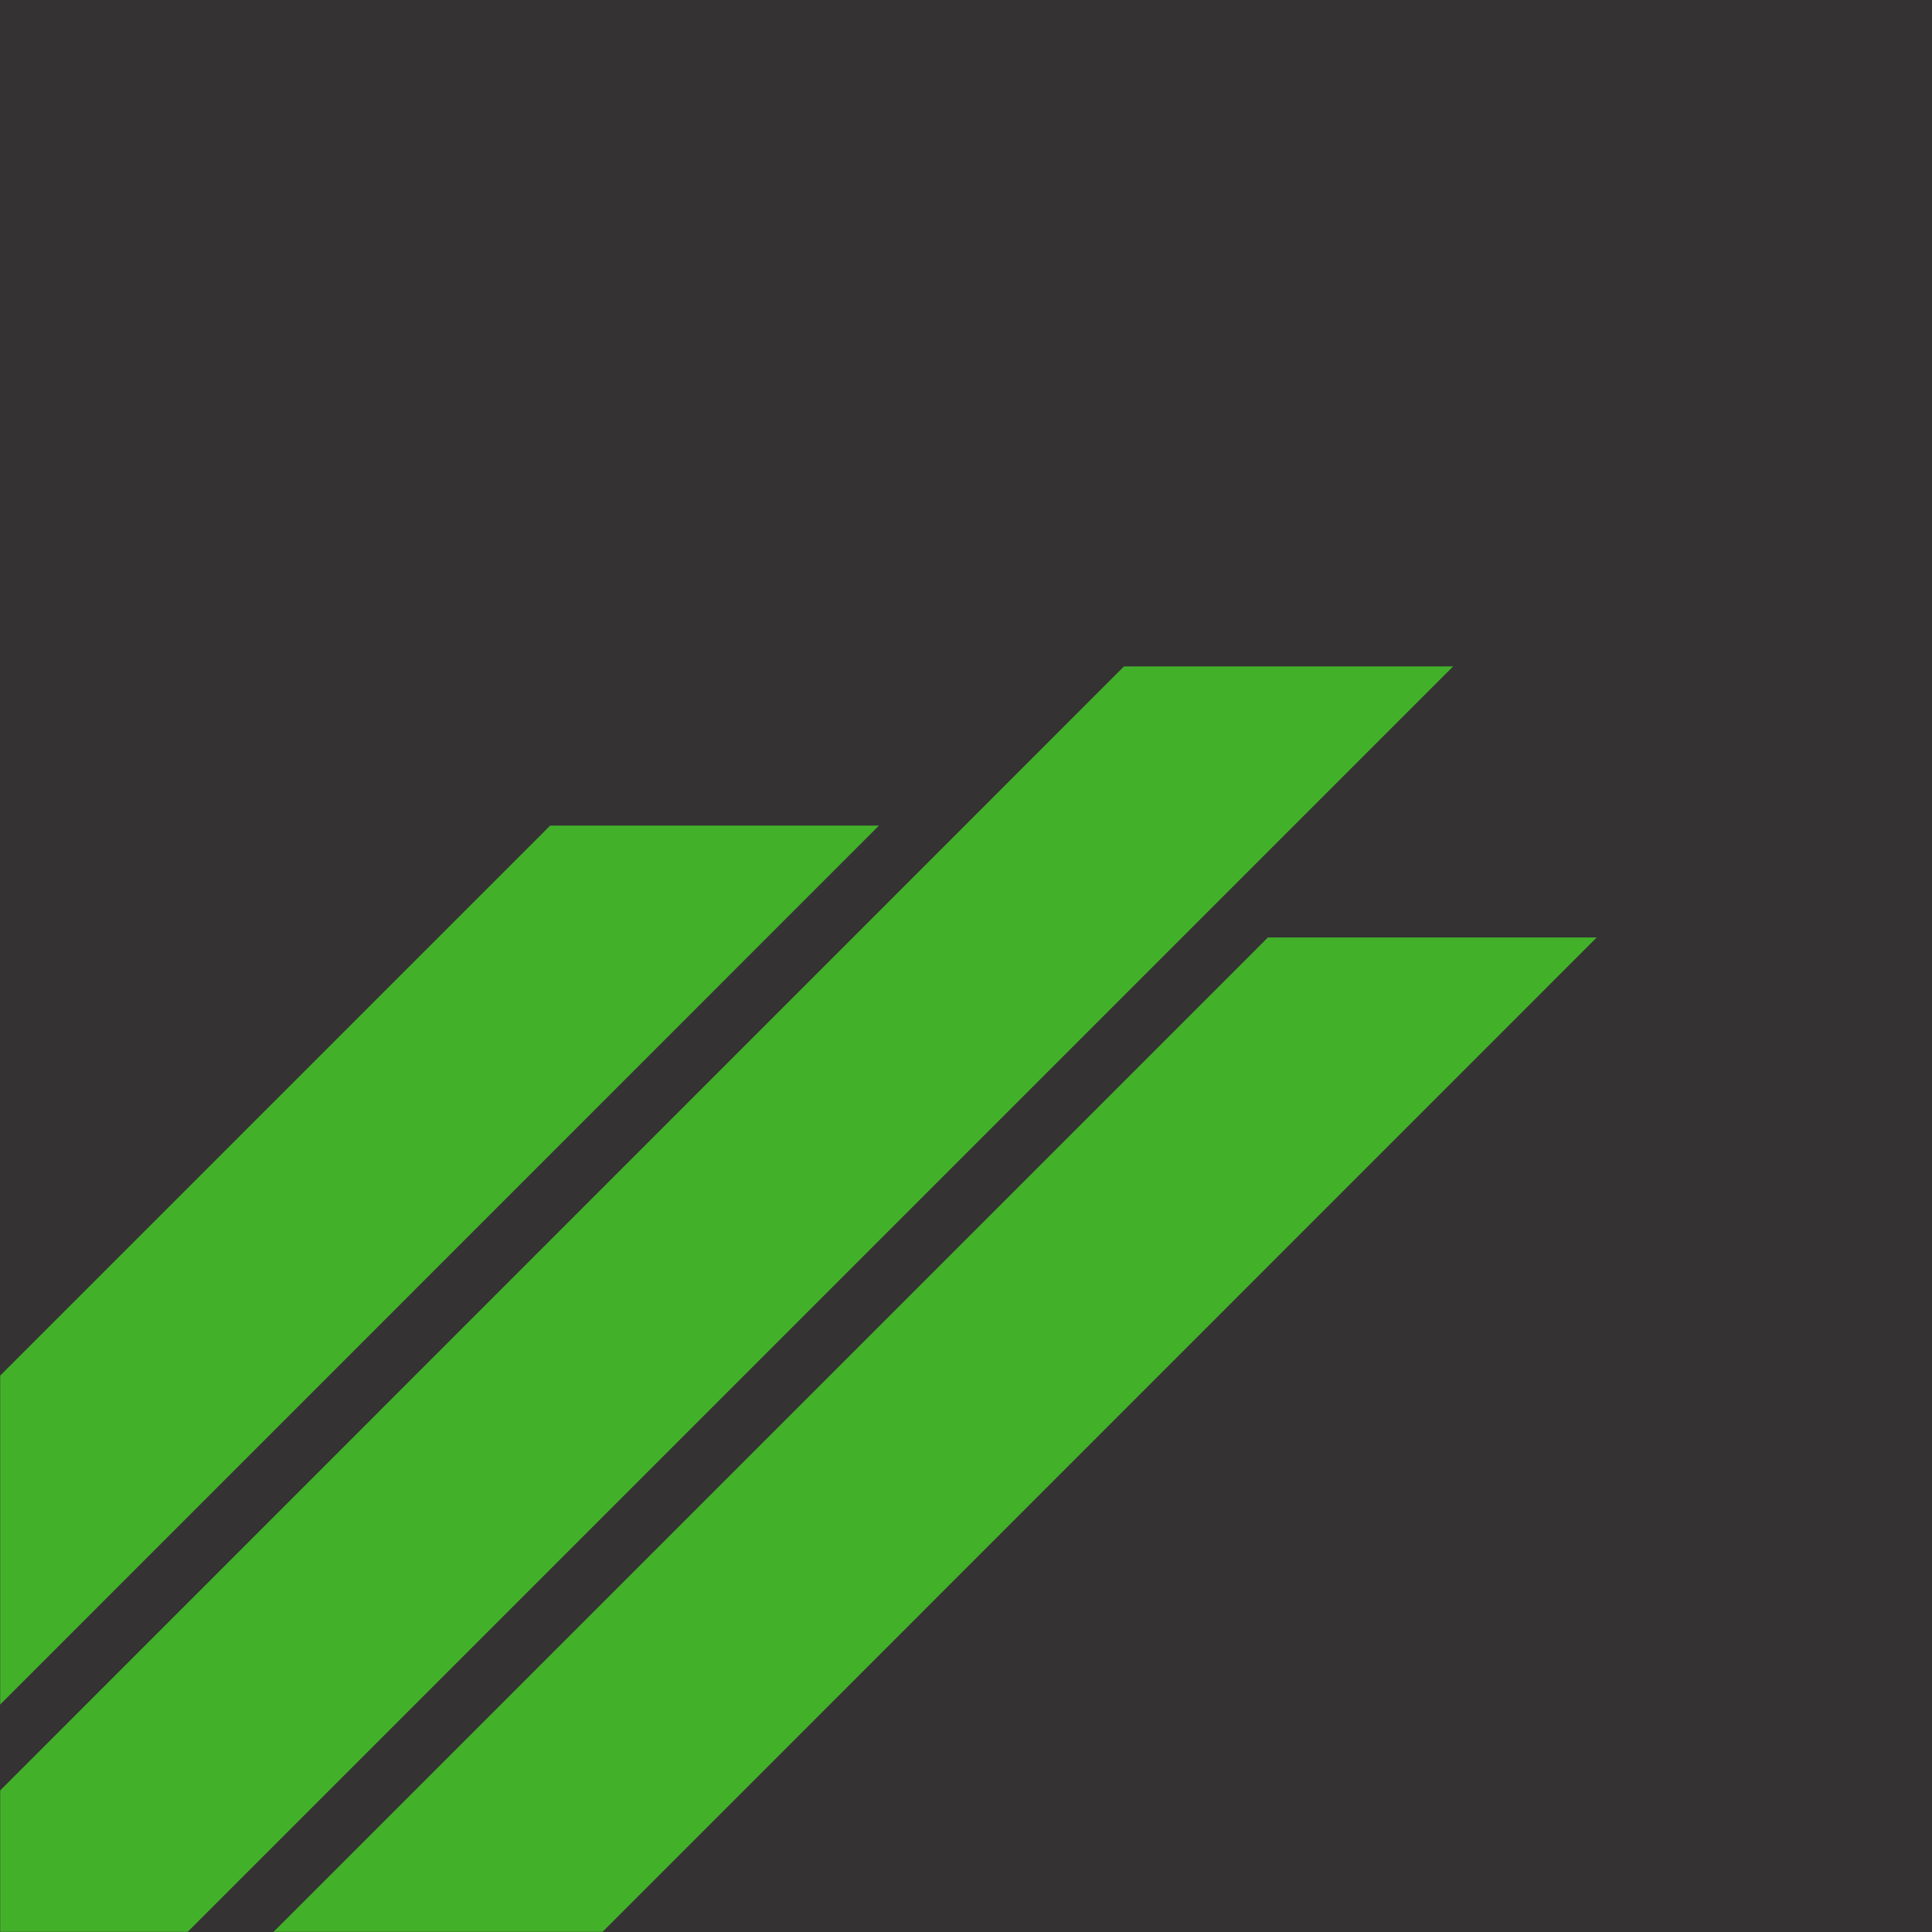 <?xml version="1.0" encoding="UTF-8"?> <svg xmlns="http://www.w3.org/2000/svg" width="1280" height="1280" viewBox="0 0 1280 1280" fill="none"><path d="M1280 0H0V1280H1280V0Z" fill="#343233"></path><mask id="mask0_2102_100" style="mask-type:luminance" maskUnits="userSpaceOnUse" x="0" y="0" width="1280" height="1280"><path d="M1280 0H0V1280H1280V0Z" fill="white"></path></mask><g mask="url(#mask0_2102_100)"><path d="M840.049 621.081L-503.761 1964.89H-285.688L1057.9 621.081H840.049Z" fill="#43B02A"></path><path d="M962.743 441.518H744.67L-598.916 1785.33H-381.067L962.743 441.518Z" fill="#43B02A"></path><path d="M582.347 546.972H364.499L-979.311 1890.78H-761.239L582.347 546.972Z" fill="#43B02A"></path></g></svg> 